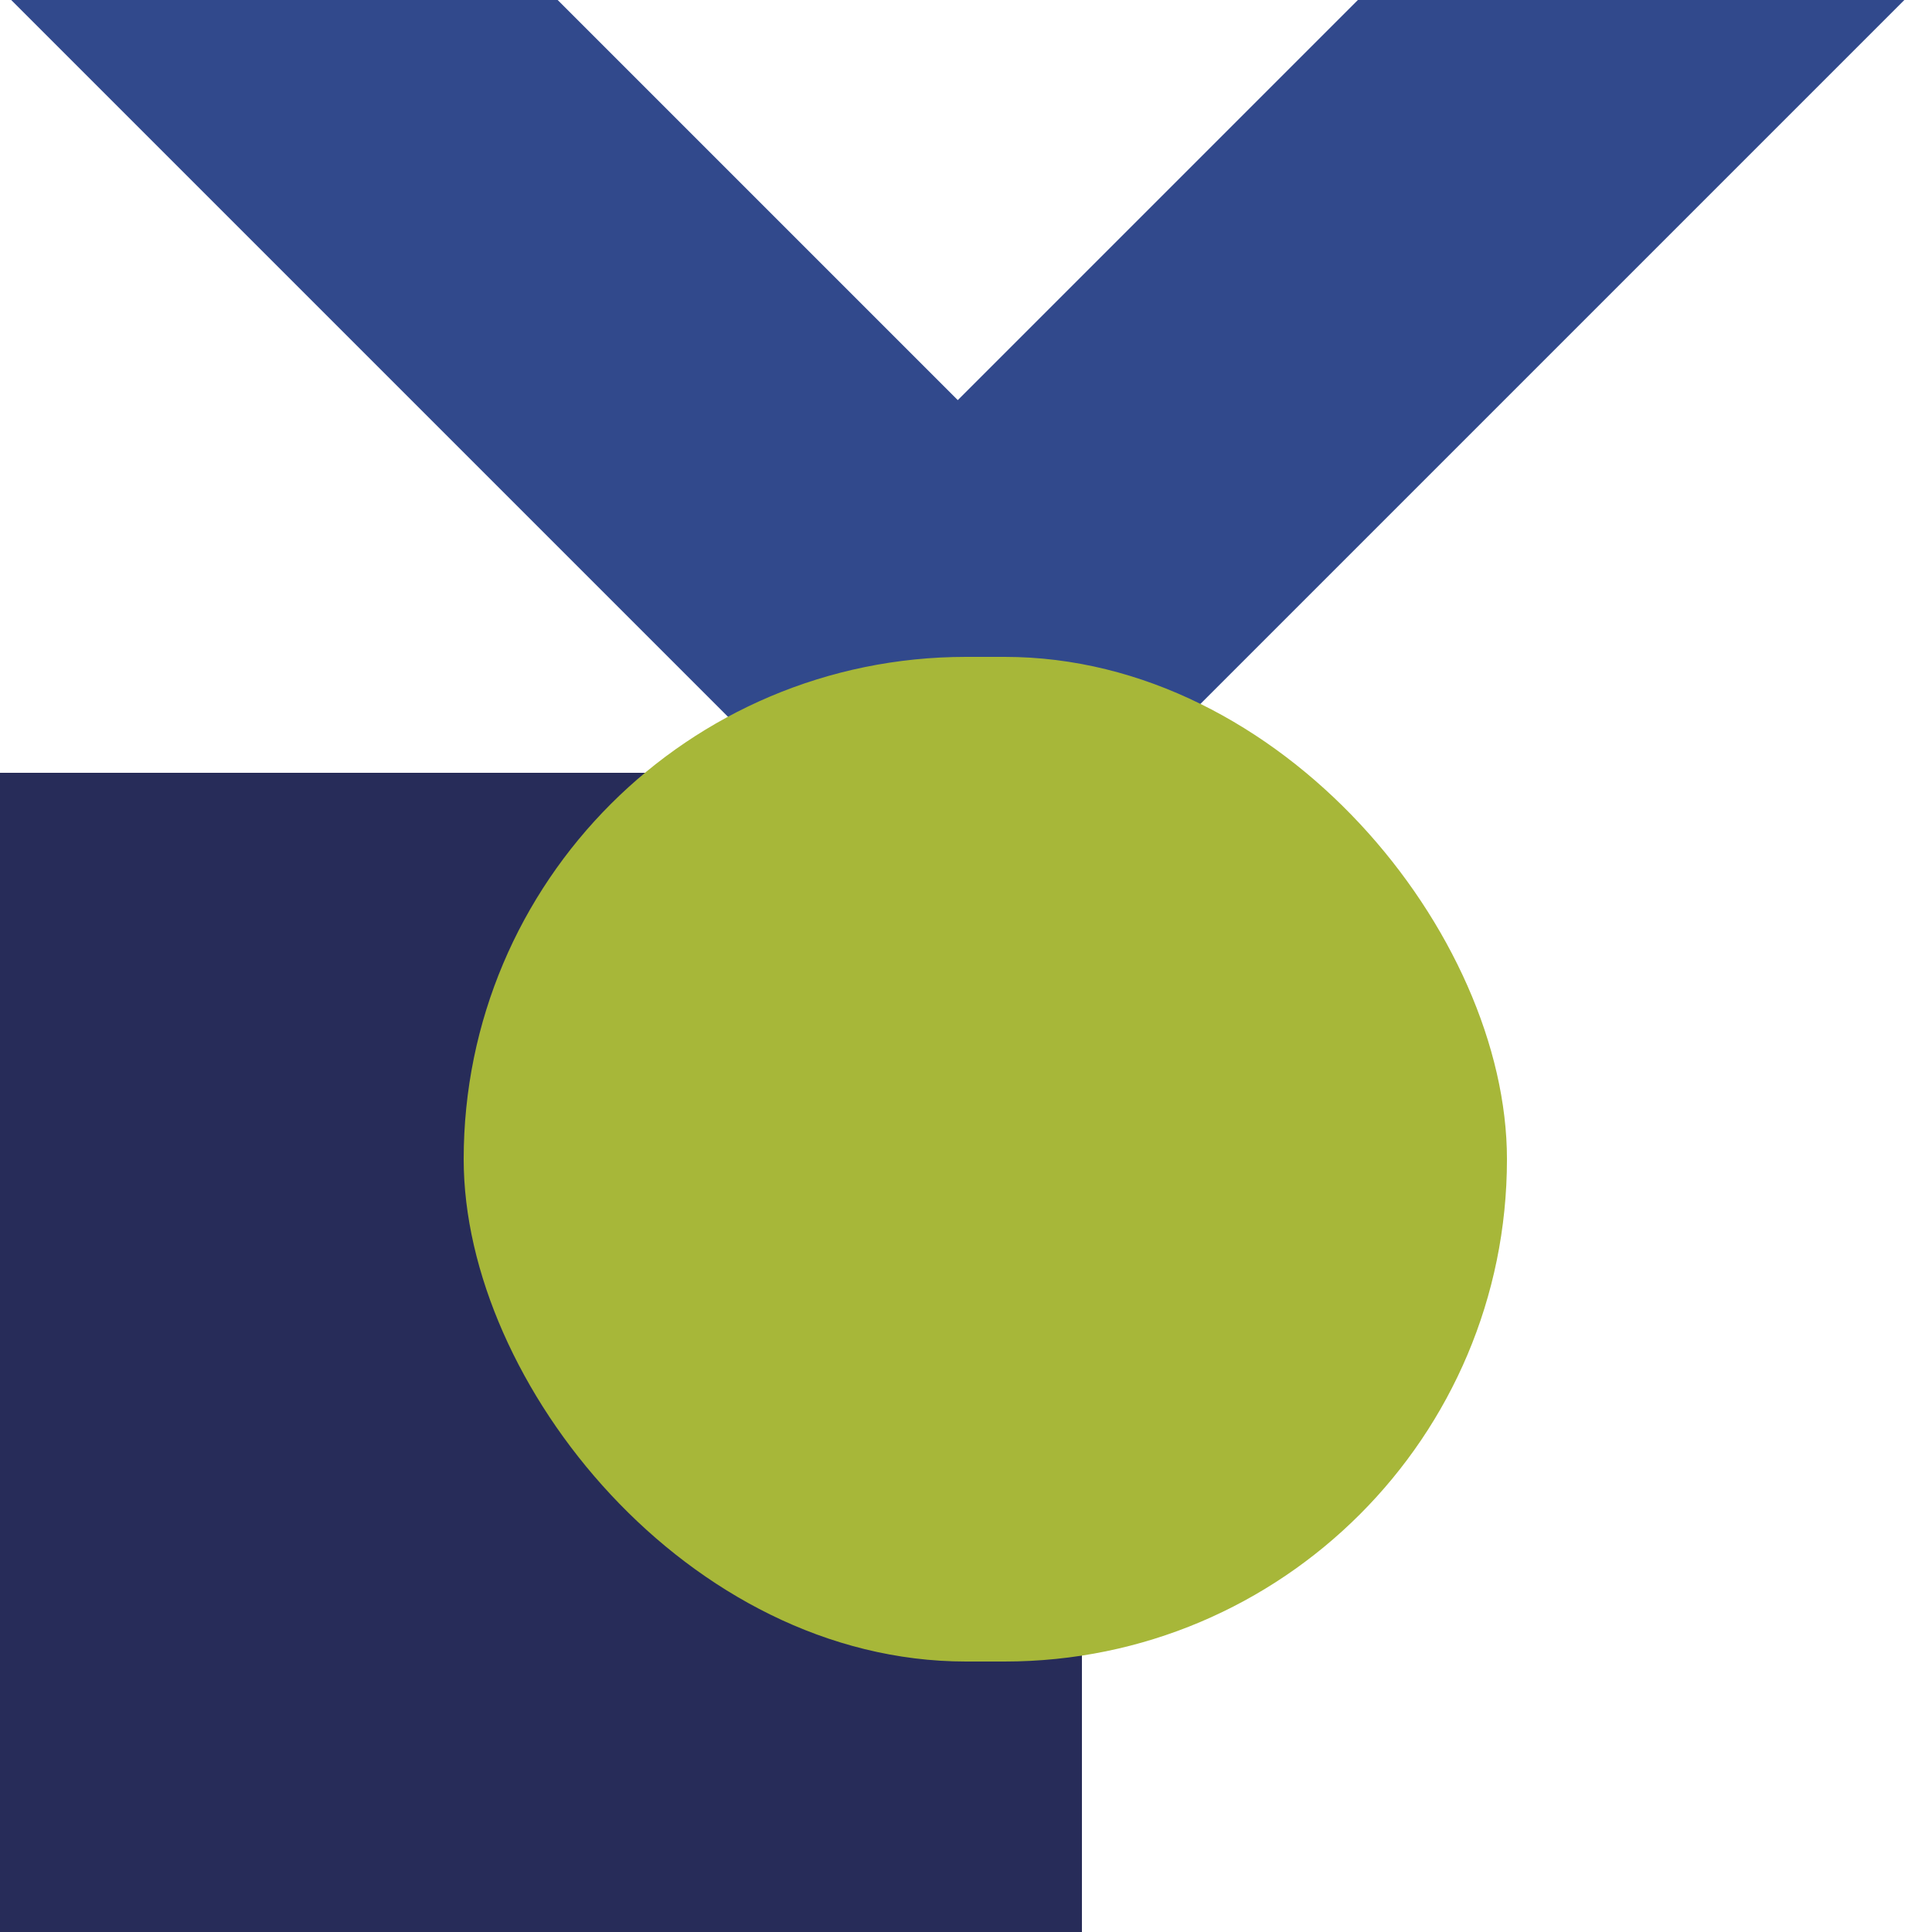 <svg width="50" height="50" viewBox="0 0 50 50" fill="none" xmlns="http://www.w3.org/2000/svg">
<g clip-path="url(#clip0_7348_11341)">
<path d="M46 -3.787L24.787 17.426L3.574 -3.787" stroke="#31498C" stroke-width="10"/>
<path d="M28 20H0V50H28V20Z" fill="#272C59"/>
<rect x="12" y="17" width="27" height="26" rx="13" fill="#A7B739"/>
</g>
<defs>
<clipPath id="clip0_7348_11341">
<rect width="50" height="50" fill="white"/>
</clipPath>
</defs>
</svg>
